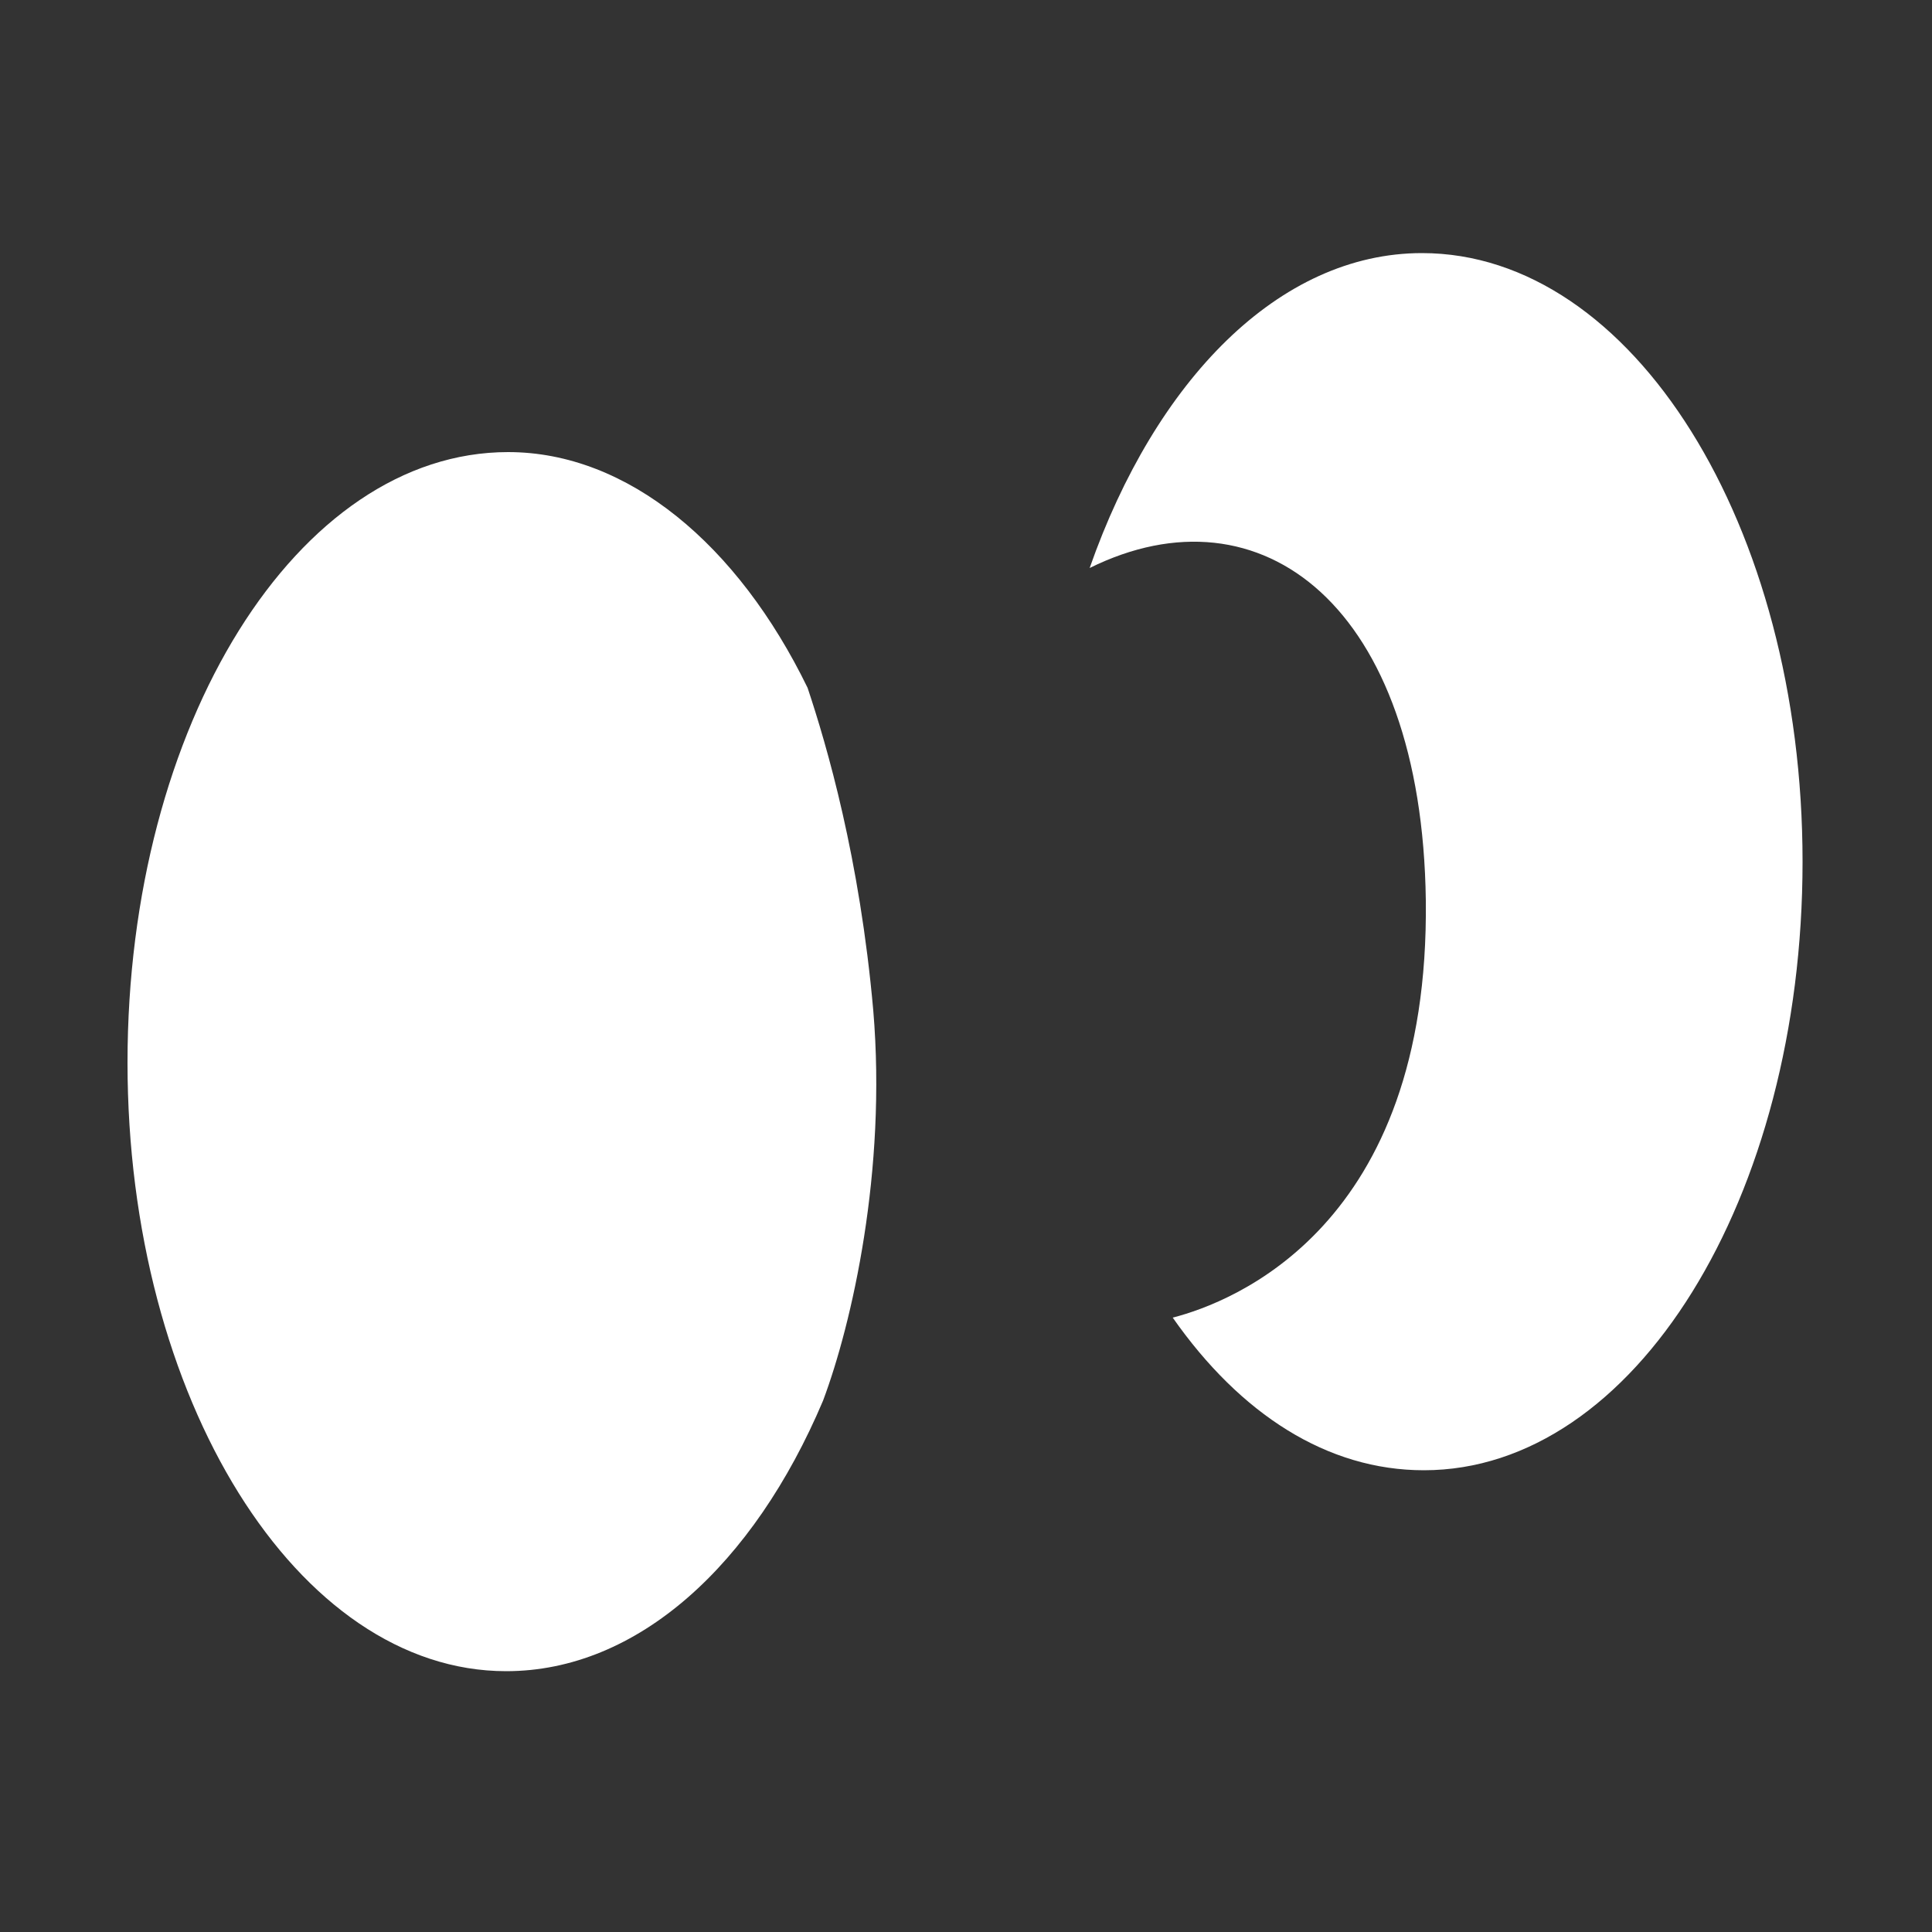 <?xml version="1.0" encoding="utf-8"?>
<!-- Generator: Adobe Illustrator 22.0.1, SVG Export Plug-In . SVG Version: 6.00 Build 0)  -->
<svg version="1.1" id="Capa_1" xmlns="http://www.w3.org/2000/svg" xmlns:xlink="http://www.w3.org/1999/xlink" x="0px" y="0px"
	 viewBox="0 0 100 100" style="enable-background:new 0 0 100 100;" xml:space="preserve">
<rect x="0" y="0" width="100" height="100" fill="#333333" stroke="none"/>
<style type="text/css">
	.st0{fill:#FFFFFF;}
</style>
<g id="Capa_2_1_">
</g>
<g>
	<path class="st0" d="M45.2,52.3c-0.7-7.9-2.4-13.7-3.4-16.7l0,0c-3.6-7.4-9.3-12.2-15.5-12.2C15.4,23.4,6.6,37.5,6.6,55
		c0,17.4,8.8,31.5,19.6,31.5c6.8,0,12.8-5.5,16.4-14l0,0C44.1,68.5,45.9,60.6,45.2,52.3z"/>
	<path class="st0" d="M73.6,13.1c-7.4,0-13.8,6.6-17.2,16.3c8.9-4.4,17.2,2,17.4,17.2c0.2,16.9-10,20.8-13.1,21.6
		c3.5,5,8,7.9,13,7.9c10.9,0,19.6-14.1,19.6-31.5C93.3,27.2,84.5,13.1,73.6,13.1z"/>
</g>
</svg>
